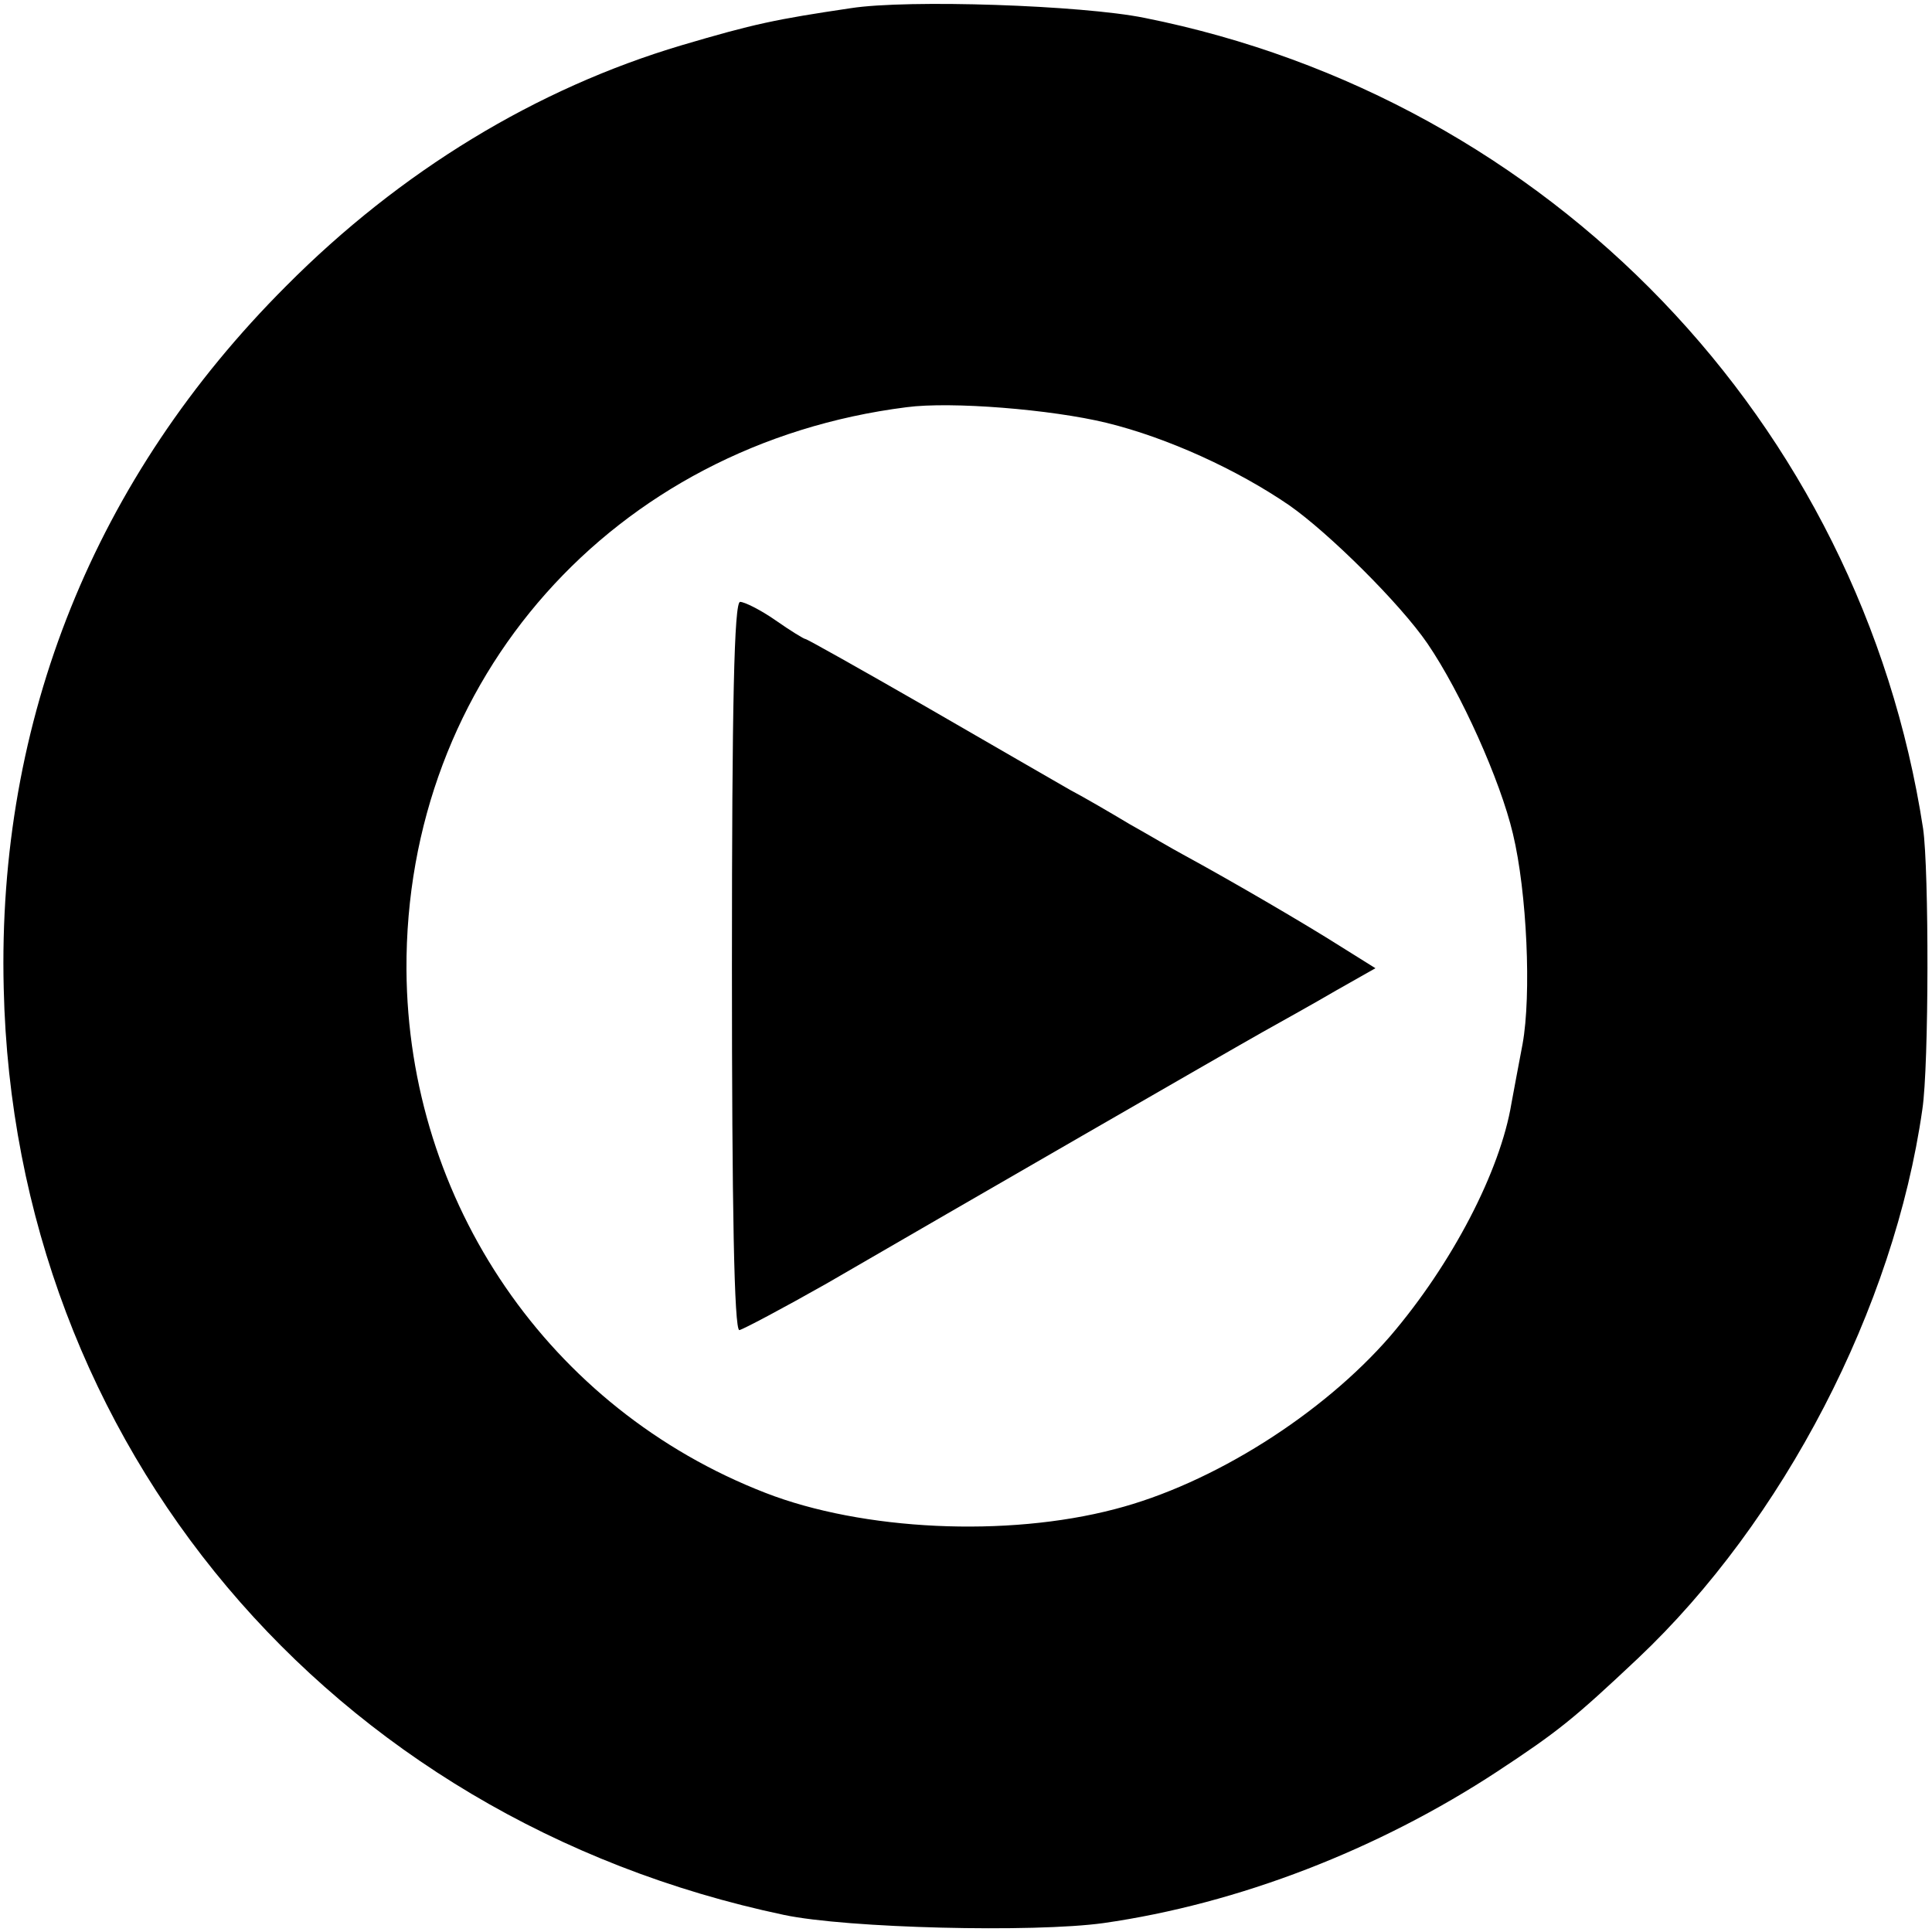 <?xml version="1.0" standalone="no"?>
<!DOCTYPE svg PUBLIC "-//W3C//DTD SVG 20010904//EN"
 "http://www.w3.org/TR/2001/REC-SVG-20010904/DTD/svg10.dtd">
<svg version="1.0" xmlns="http://www.w3.org/2000/svg"
 width="260pt" height="260pt" viewBox="0 0 260 260"
 preserveAspectRatio="xMidYMid meet">
<g transform="translate(0,260) scale(0.1,-0.1)"
fill="#000000" stroke="none">
<path d="M1145 2589 c-101 -15 -130 -21 -228 -50 -195 -58 -378 -169 -532
-324 -257 -257 -389 -583 -380 -945 14 -615 438 -1118 1050 -1247 85 -18 336
-24 430 -11 182 26 370 99 530 204 82 54 103 71 189 152 196 185 345 472 383
739 9 59 9 323 1 378 -84 547 -502 982 -1048 1091 -84 17 -318 25 -395 13z
m344 -558 c82 -20 176 -63 246 -111 53 -37 149 -132 186 -186 45 -66 98 -184
115 -256 19 -79 25 -217 13 -283 -5 -27 -12 -63 -15 -80 -15 -91 -80 -216
-163 -313 -91 -105 -239 -199 -371 -233 -145 -38 -339 -29 -470 22 -291 113
-481 391 -483 704 -2 391 278 707 673 757 60 8 195 -3 269 -21z"/>
<path d="M985 1300 c0 -324 3 -490 10 -490 5 1 58 29 118 63 181 105 538 311
586 338 25 14 70 39 99 56 l53 30 -48 30 c-44 28 -143 86 -211 123 -15 8 -47
27 -72 41 -25 15 -61 36 -80 46 -19 11 -106 61 -194 112 -87 50 -160 91 -162
91 -2 0 -20 11 -40 25 -20 14 -42 25 -48 25 -8 0 -11 -137 -11 -490z"/>
</g>
</svg>
